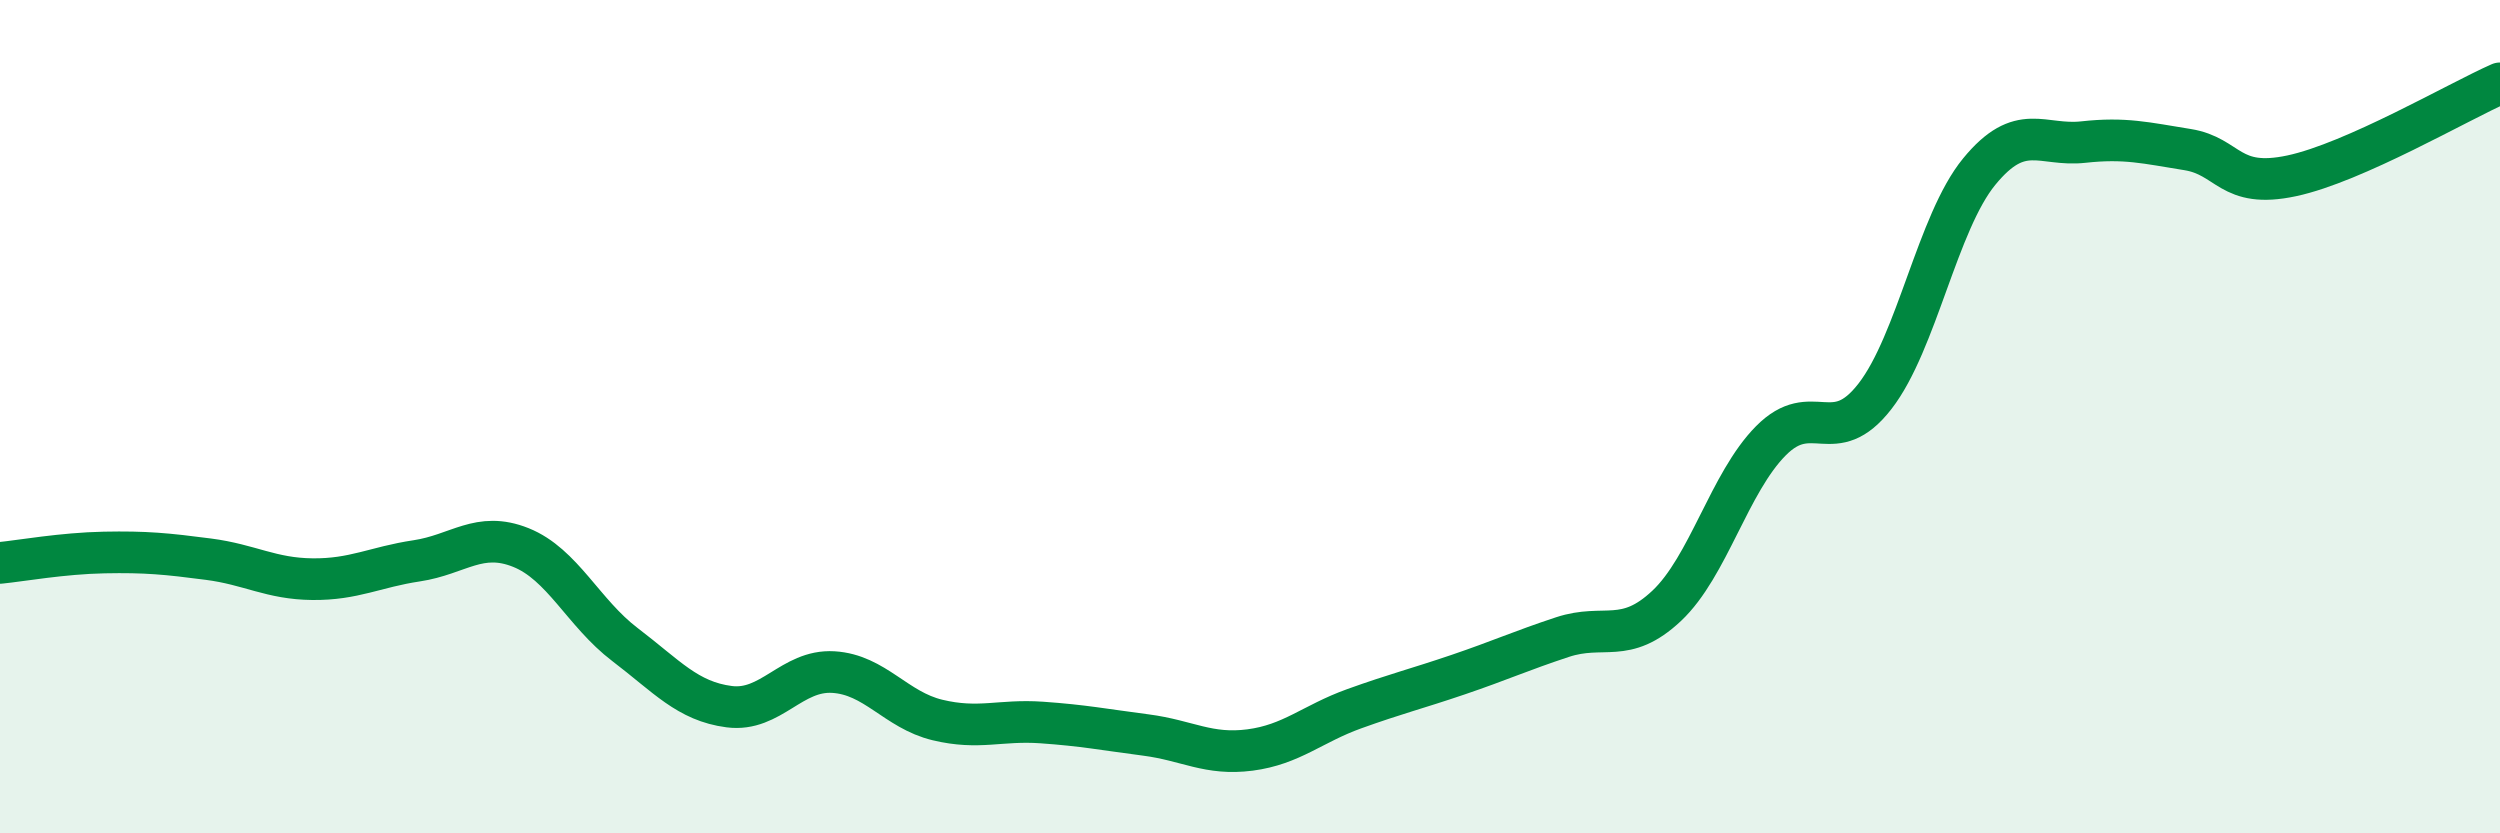 
    <svg width="60" height="20" viewBox="0 0 60 20" xmlns="http://www.w3.org/2000/svg">
      <path
        d="M 0,13.51 C 0.5,13.46 1.5,13.28 2.5,13.26 C 3.5,13.24 4,13.29 5,13.42 C 6,13.55 6.5,13.89 7.5,13.9 C 8.5,13.91 9,13.61 10,13.46 C 11,13.31 11.5,12.74 12.5,13.14 C 13.5,13.54 14,14.71 15,15.47 C 16,16.23 16.5,16.83 17.5,16.96 C 18.5,17.09 19,16.07 20,16.13 C 21,16.19 21.5,17.04 22.5,17.28 C 23.5,17.52 24,17.27 25,17.34 C 26,17.41 26.5,17.51 27.5,17.64 C 28.5,17.77 29,18.13 30,18 C 31,17.87 31.5,17.37 32.5,17.01 C 33.5,16.65 34,16.53 35,16.19 C 36,15.85 36.5,15.62 37.5,15.29 C 38.5,14.96 39,15.48 40,14.54 C 41,13.6 41.5,11.59 42.5,10.58 C 43.5,9.57 44,10.8 45,9.51 C 46,8.22 46.5,5.34 47.5,4.12 C 48.5,2.9 49,3.52 50,3.41 C 51,3.3 51.5,3.43 52.5,3.59 C 53.5,3.75 53.5,4.54 55,4.22 C 56.5,3.9 59,2.44 60,2L60 20L0 20Z"
        fill="#008740"
        opacity="0.1"
        stroke-linecap="round"
        stroke-linejoin="round"
      />
      <path
        d="M 0,13.51 C 0.5,13.46 1.5,13.28 2.5,13.26 C 3.5,13.24 4,13.29 5,13.42 C 6,13.55 6.5,13.89 7.5,13.9 C 8.5,13.91 9,13.61 10,13.46 C 11,13.31 11.5,12.74 12.5,13.14 C 13.5,13.54 14,14.71 15,15.47 C 16,16.23 16.5,16.83 17.5,16.96 C 18.5,17.09 19,16.07 20,16.13 C 21,16.19 21.5,17.04 22.5,17.28 C 23.5,17.52 24,17.27 25,17.34 C 26,17.41 26.5,17.51 27.5,17.64 C 28.5,17.77 29,18.13 30,18 C 31,17.87 31.5,17.37 32.5,17.01 C 33.5,16.65 34,16.53 35,16.19 C 36,15.85 36.5,15.62 37.5,15.29 C 38.5,14.96 39,15.48 40,14.54 C 41,13.6 41.5,11.59 42.5,10.58 C 43.5,9.57 44,10.8 45,9.51 C 46,8.22 46.5,5.34 47.5,4.12 C 48.5,2.9 49,3.52 50,3.41 C 51,3.3 51.5,3.43 52.5,3.59 C 53.5,3.75 53.5,4.54 55,4.22 C 56.5,3.9 59,2.44 60,2"
        stroke="#008740"
        stroke-width="1"
        fill="none"
        stroke-linecap="round"
        stroke-linejoin="round"
      />
    </svg>
  